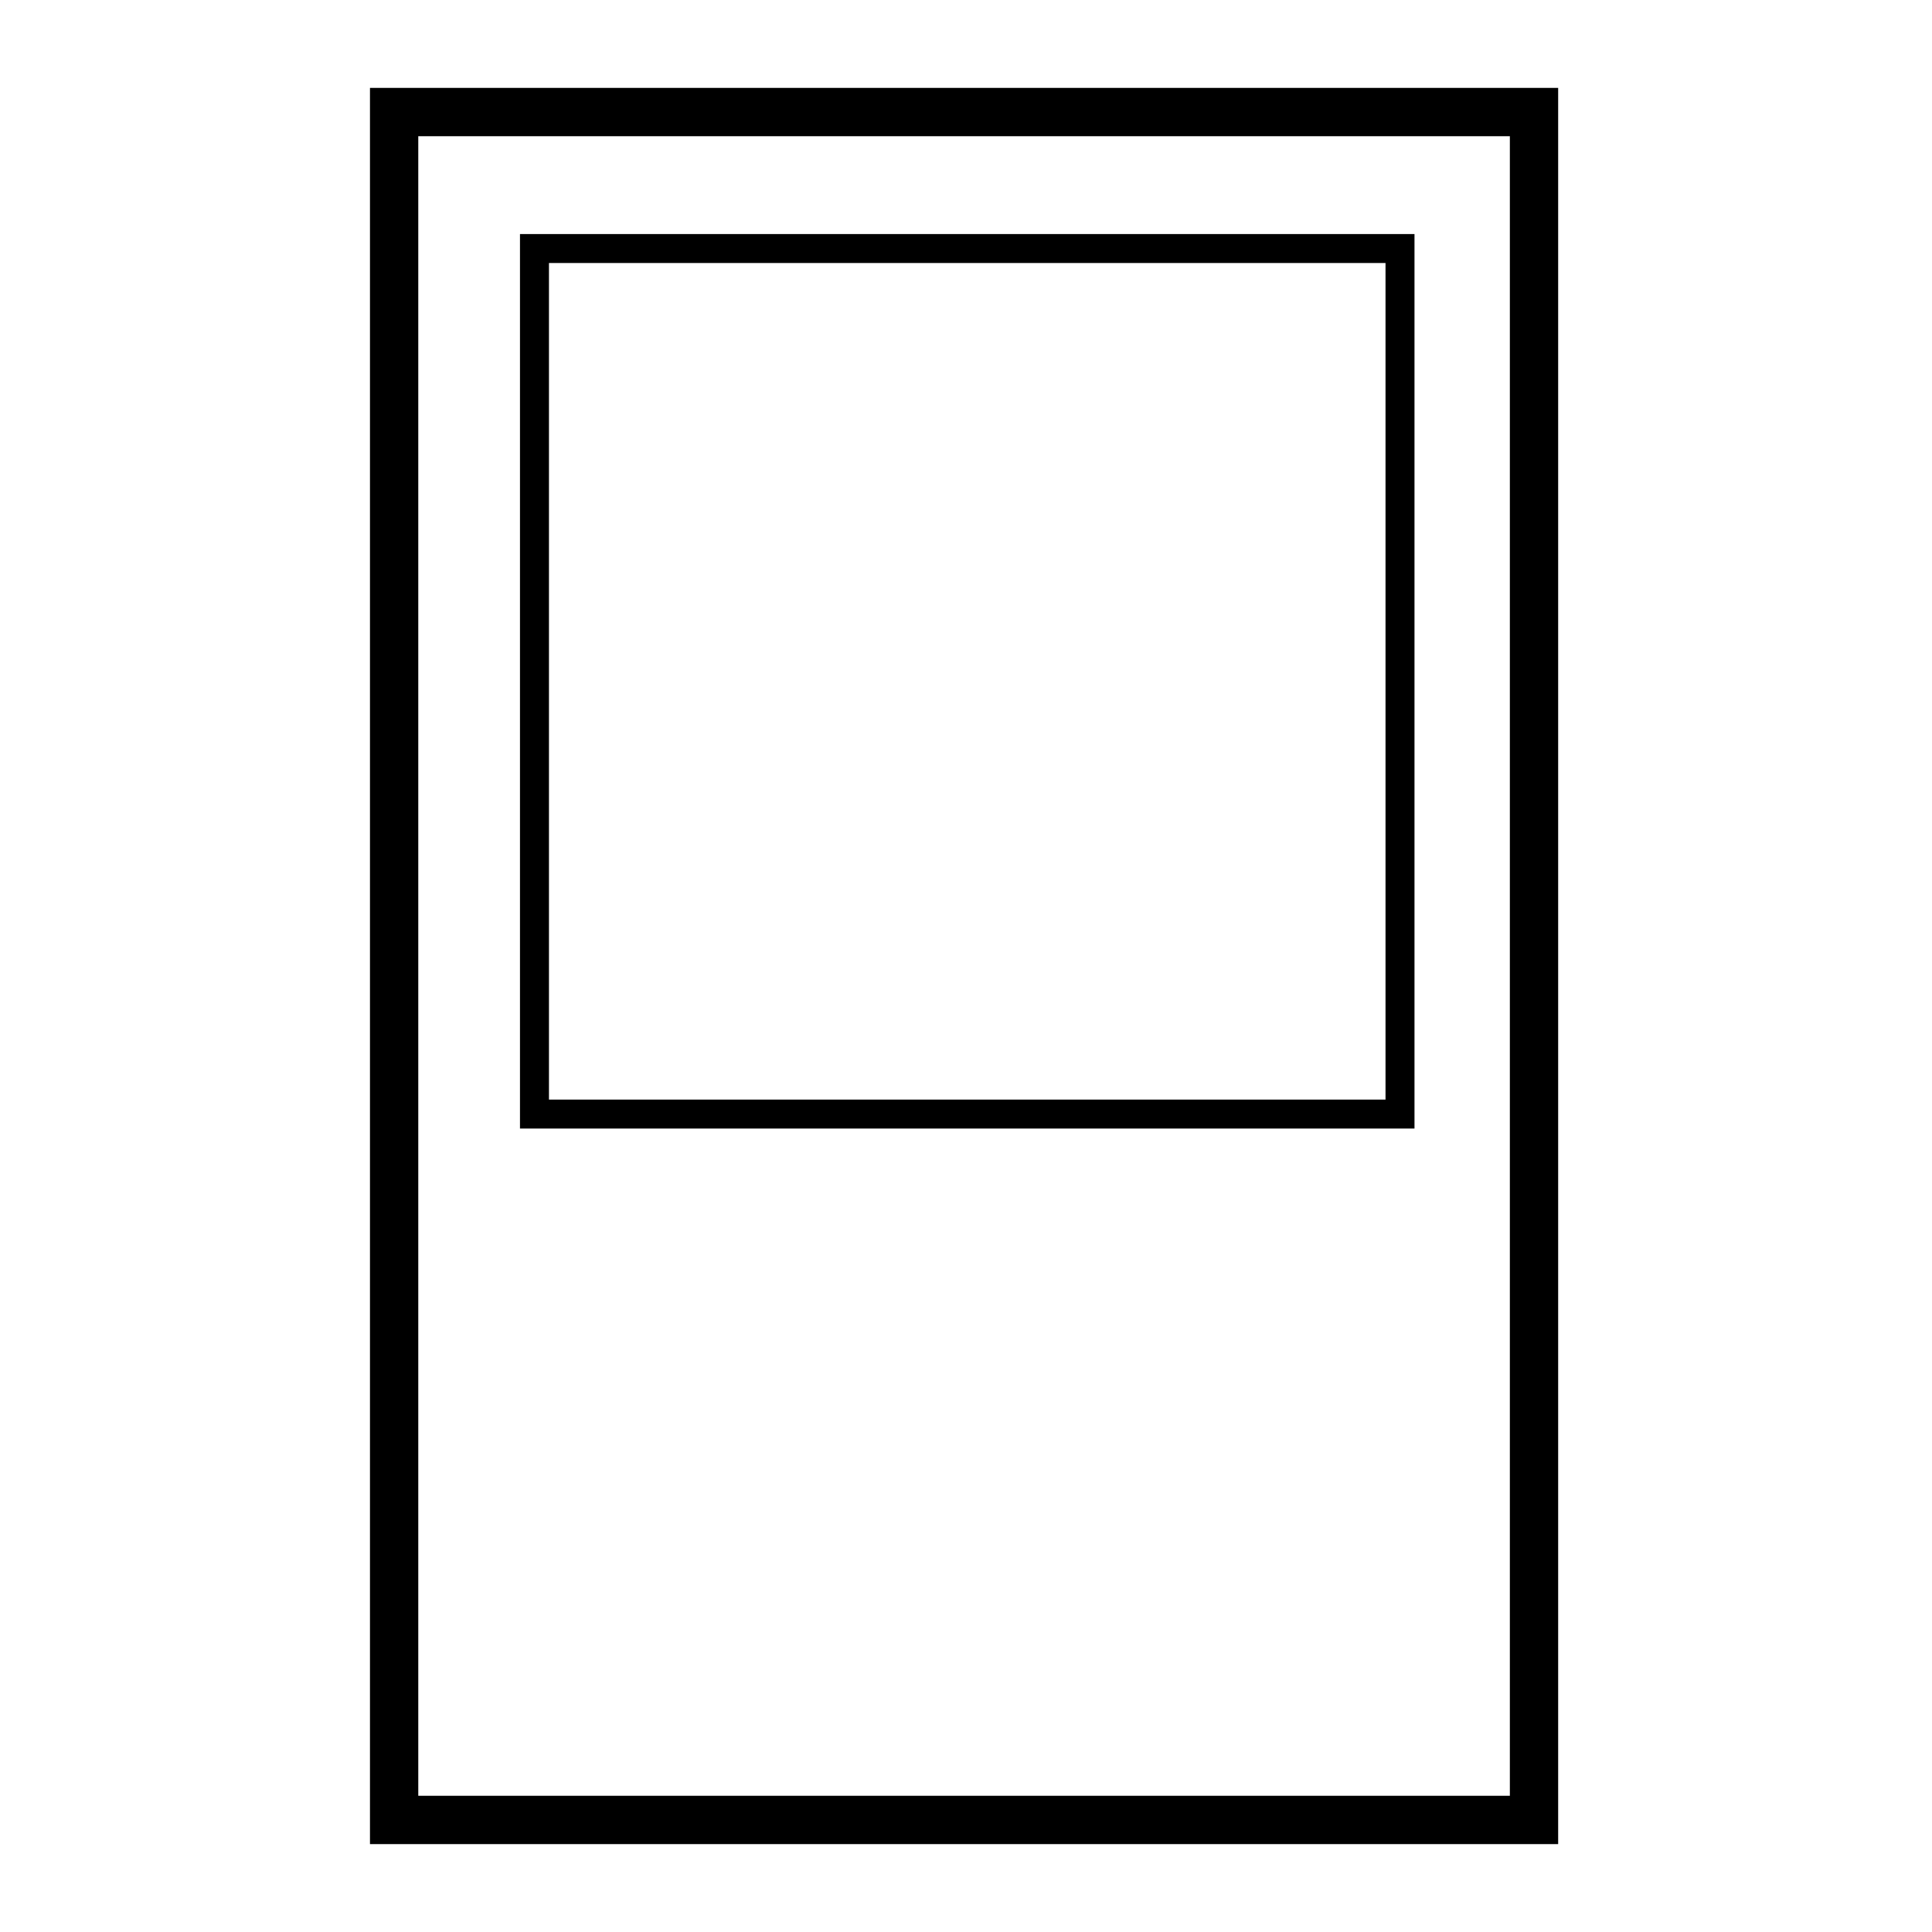 <?xml version="1.0" encoding="utf-8"?>
<!-- Generator: Adobe Illustrator 24.0.3, SVG Export Plug-In . SVG Version: 6.00 Build 0)  -->
<svg version="1.1" id="Laag_1" xmlns="http://www.w3.org/2000/svg" xmlns:xlink="http://www.w3.org/1999/xlink" x="0px" y="0px"
	 viewBox="0 0 50 50" style="enable-background:new 0 0 50 50;" xml:space="preserve">
<style type="text/css">
	.st0{fill:none;stroke:#000000;stroke-width:1.25;stroke-miterlimit:10;}
	.st1{fill:none;stroke:#000000;stroke-width:0.75;stroke-miterlimit:10;}
</style>
<g>
	
		<rect x="2.9" y="10.3" transform="matrix(-1.836970e-16 1 -1 -1.836970e-16 50 -4.511946e-13)" class="st0" width="44.2" height="29.5"/>
	
		<rect x="13.8" y="6.4" transform="matrix(-1.836970e-16 1 -1 -1.836970e-16 42.632 -7.368)" class="st1" width="22.4" height="22.4"/>
</g>
</svg>
